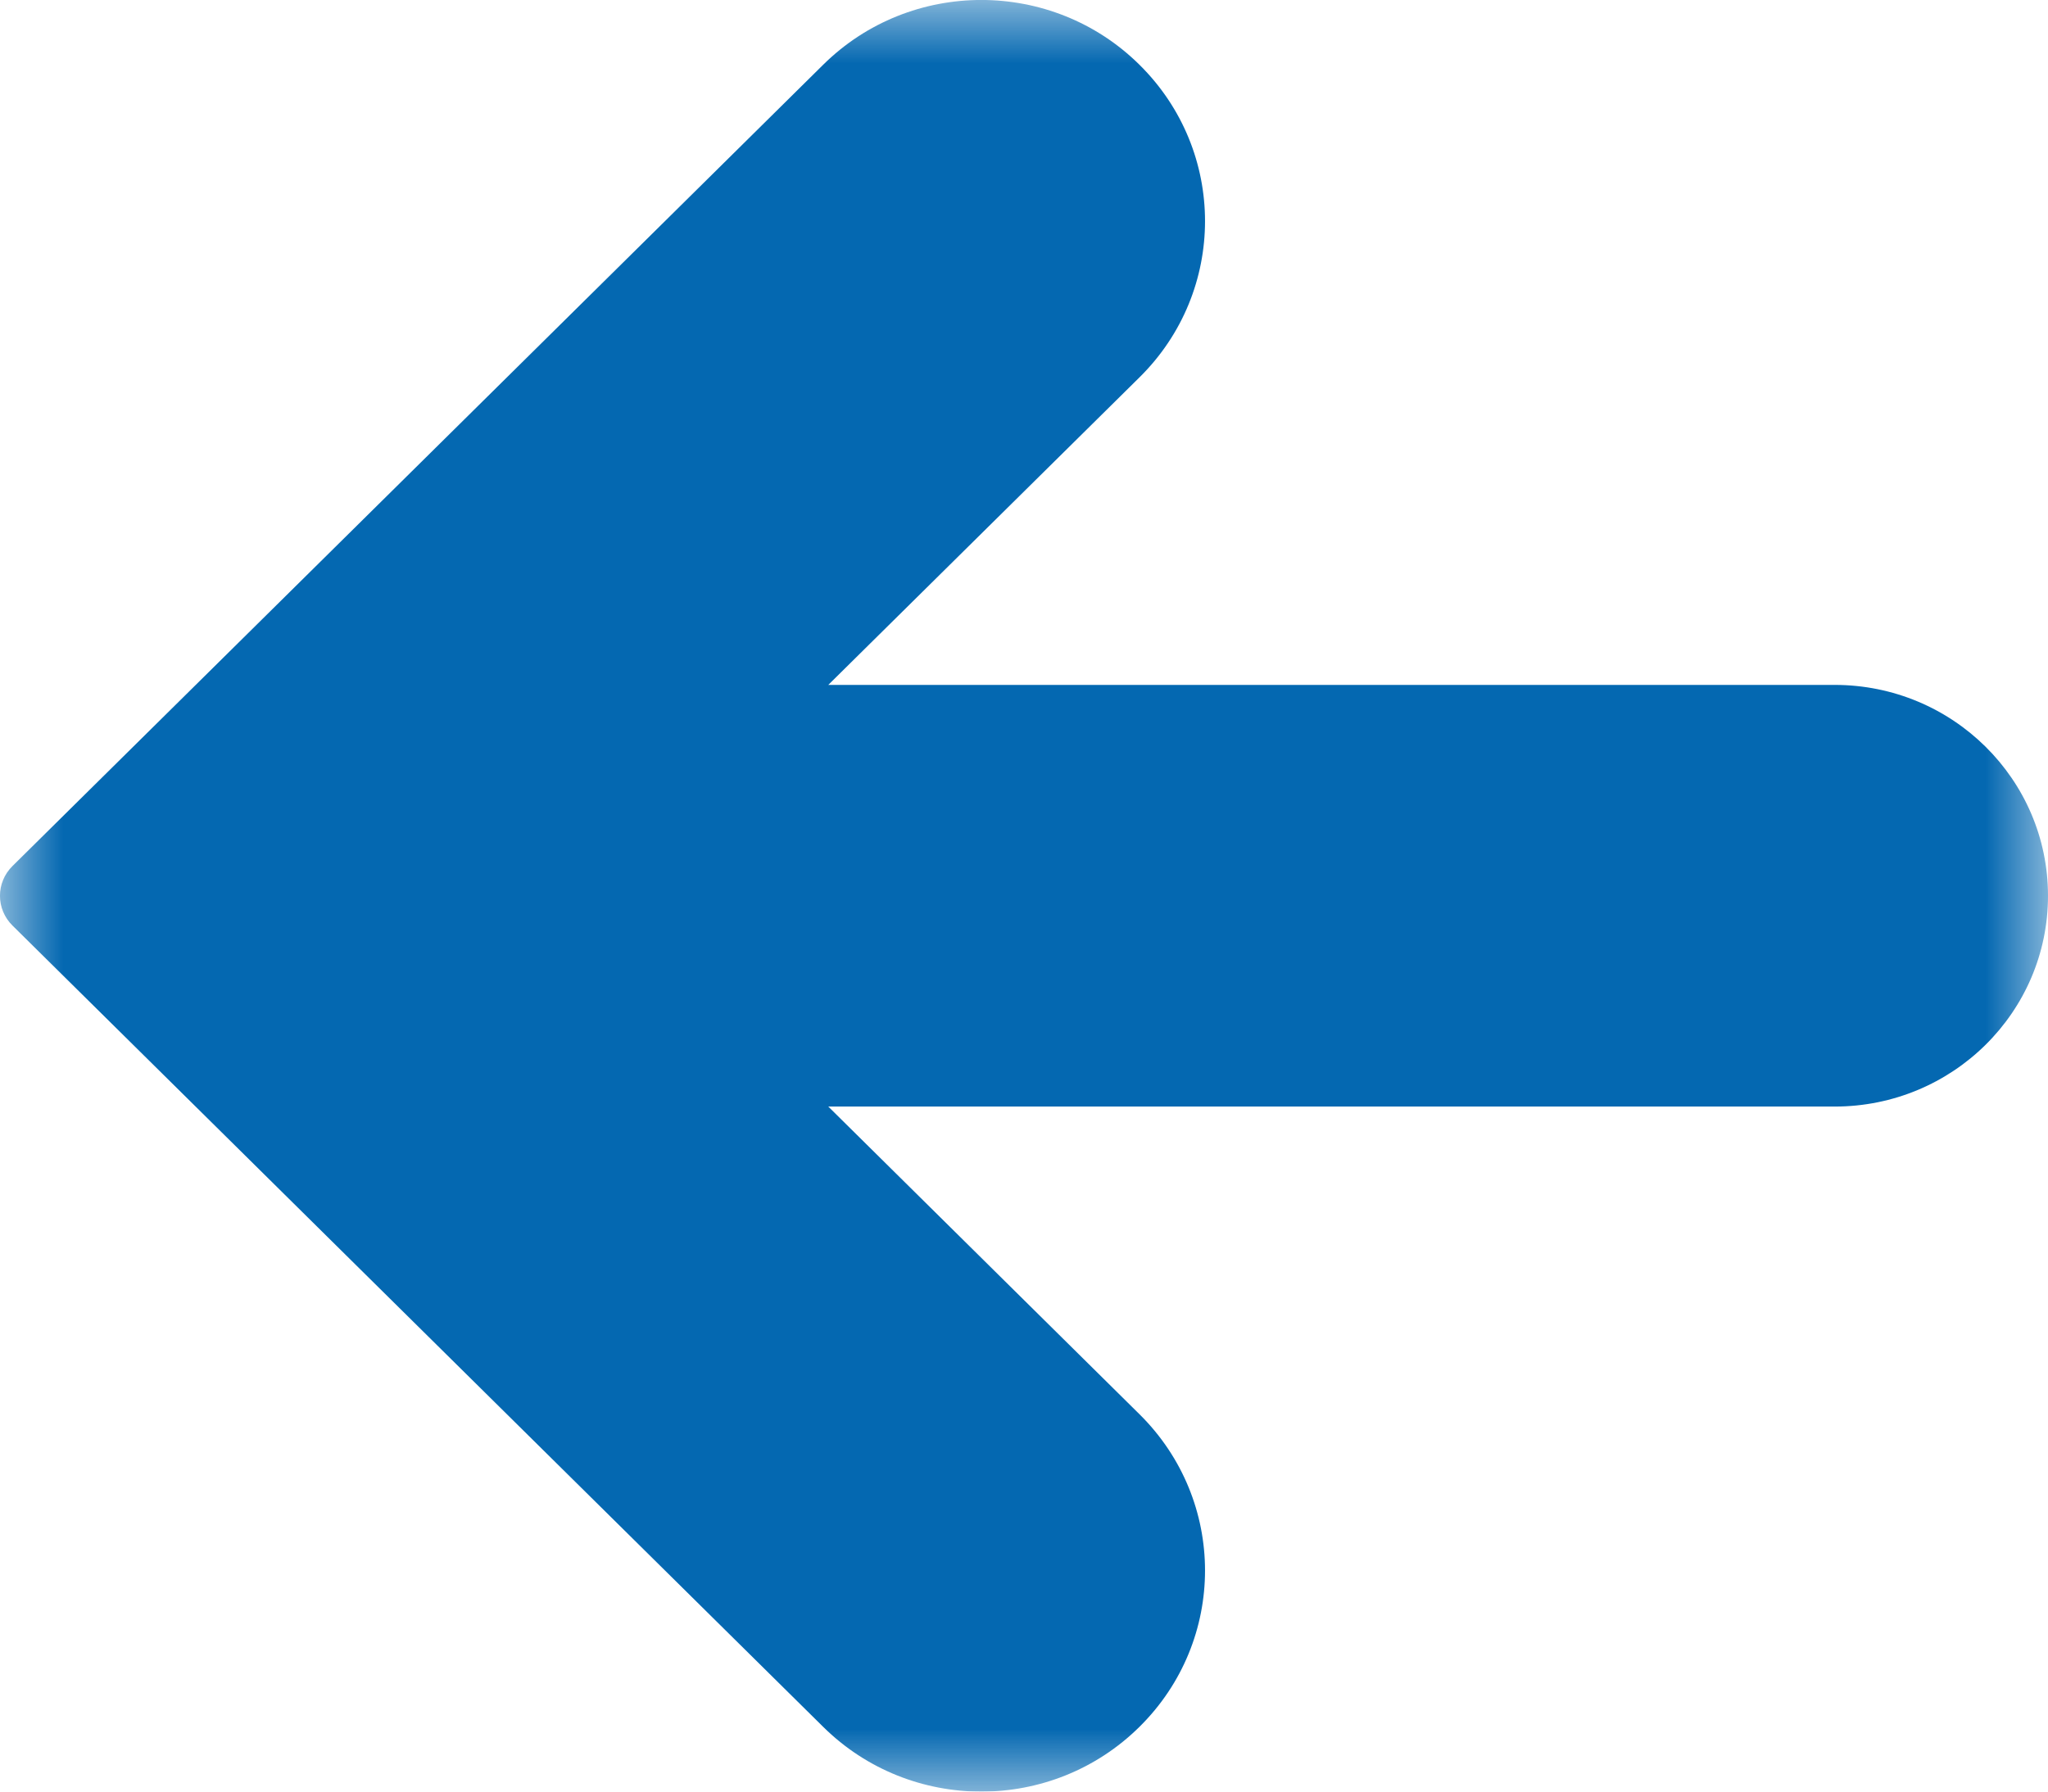 <svg width="16" height="14" viewBox="0 0 16 14" fill="none" xmlns="http://www.w3.org/2000/svg">
<g clip-path="url(#clip0_197_2)">
<mask id="mask0_197_2" style="mask-type:luminance" maskUnits="userSpaceOnUse" x="0" y="0" width="16" height="14">
<path d="M16 -1.39876e-06L0 0L1.22392e-06 14L16 14L16 -1.39876e-06Z" fill="white"/>
</mask>
<g mask="url(#mask0_197_2)">
<path d="M6.431 13.494C7.113 14.169 8.22 14.169 8.902 13.494C9.585 12.819 9.585 11.726 8.902 11.051L6.471 8.647L14.333 8.647C15.254 8.647 16 7.91 16 7C16 6.09 15.254 5.352 14.333 5.352L6.471 5.352L8.902 2.949C9.585 2.275 9.585 1.181 8.902 0.506C8.22 -0.169 7.113 -0.169 6.431 0.506L0.098 6.767C-0.033 6.896 -0.033 7.104 0.098 7.233L6.431 13.494Z" fill="#0468B1"/>
</g>
</g>
<defs>
<clipPath id="clip0_197_2">
<rect width="16" height="14" fill="white" transform="translate(16 14) rotate(180)"/>
</clipPath>
</defs>
</svg>
